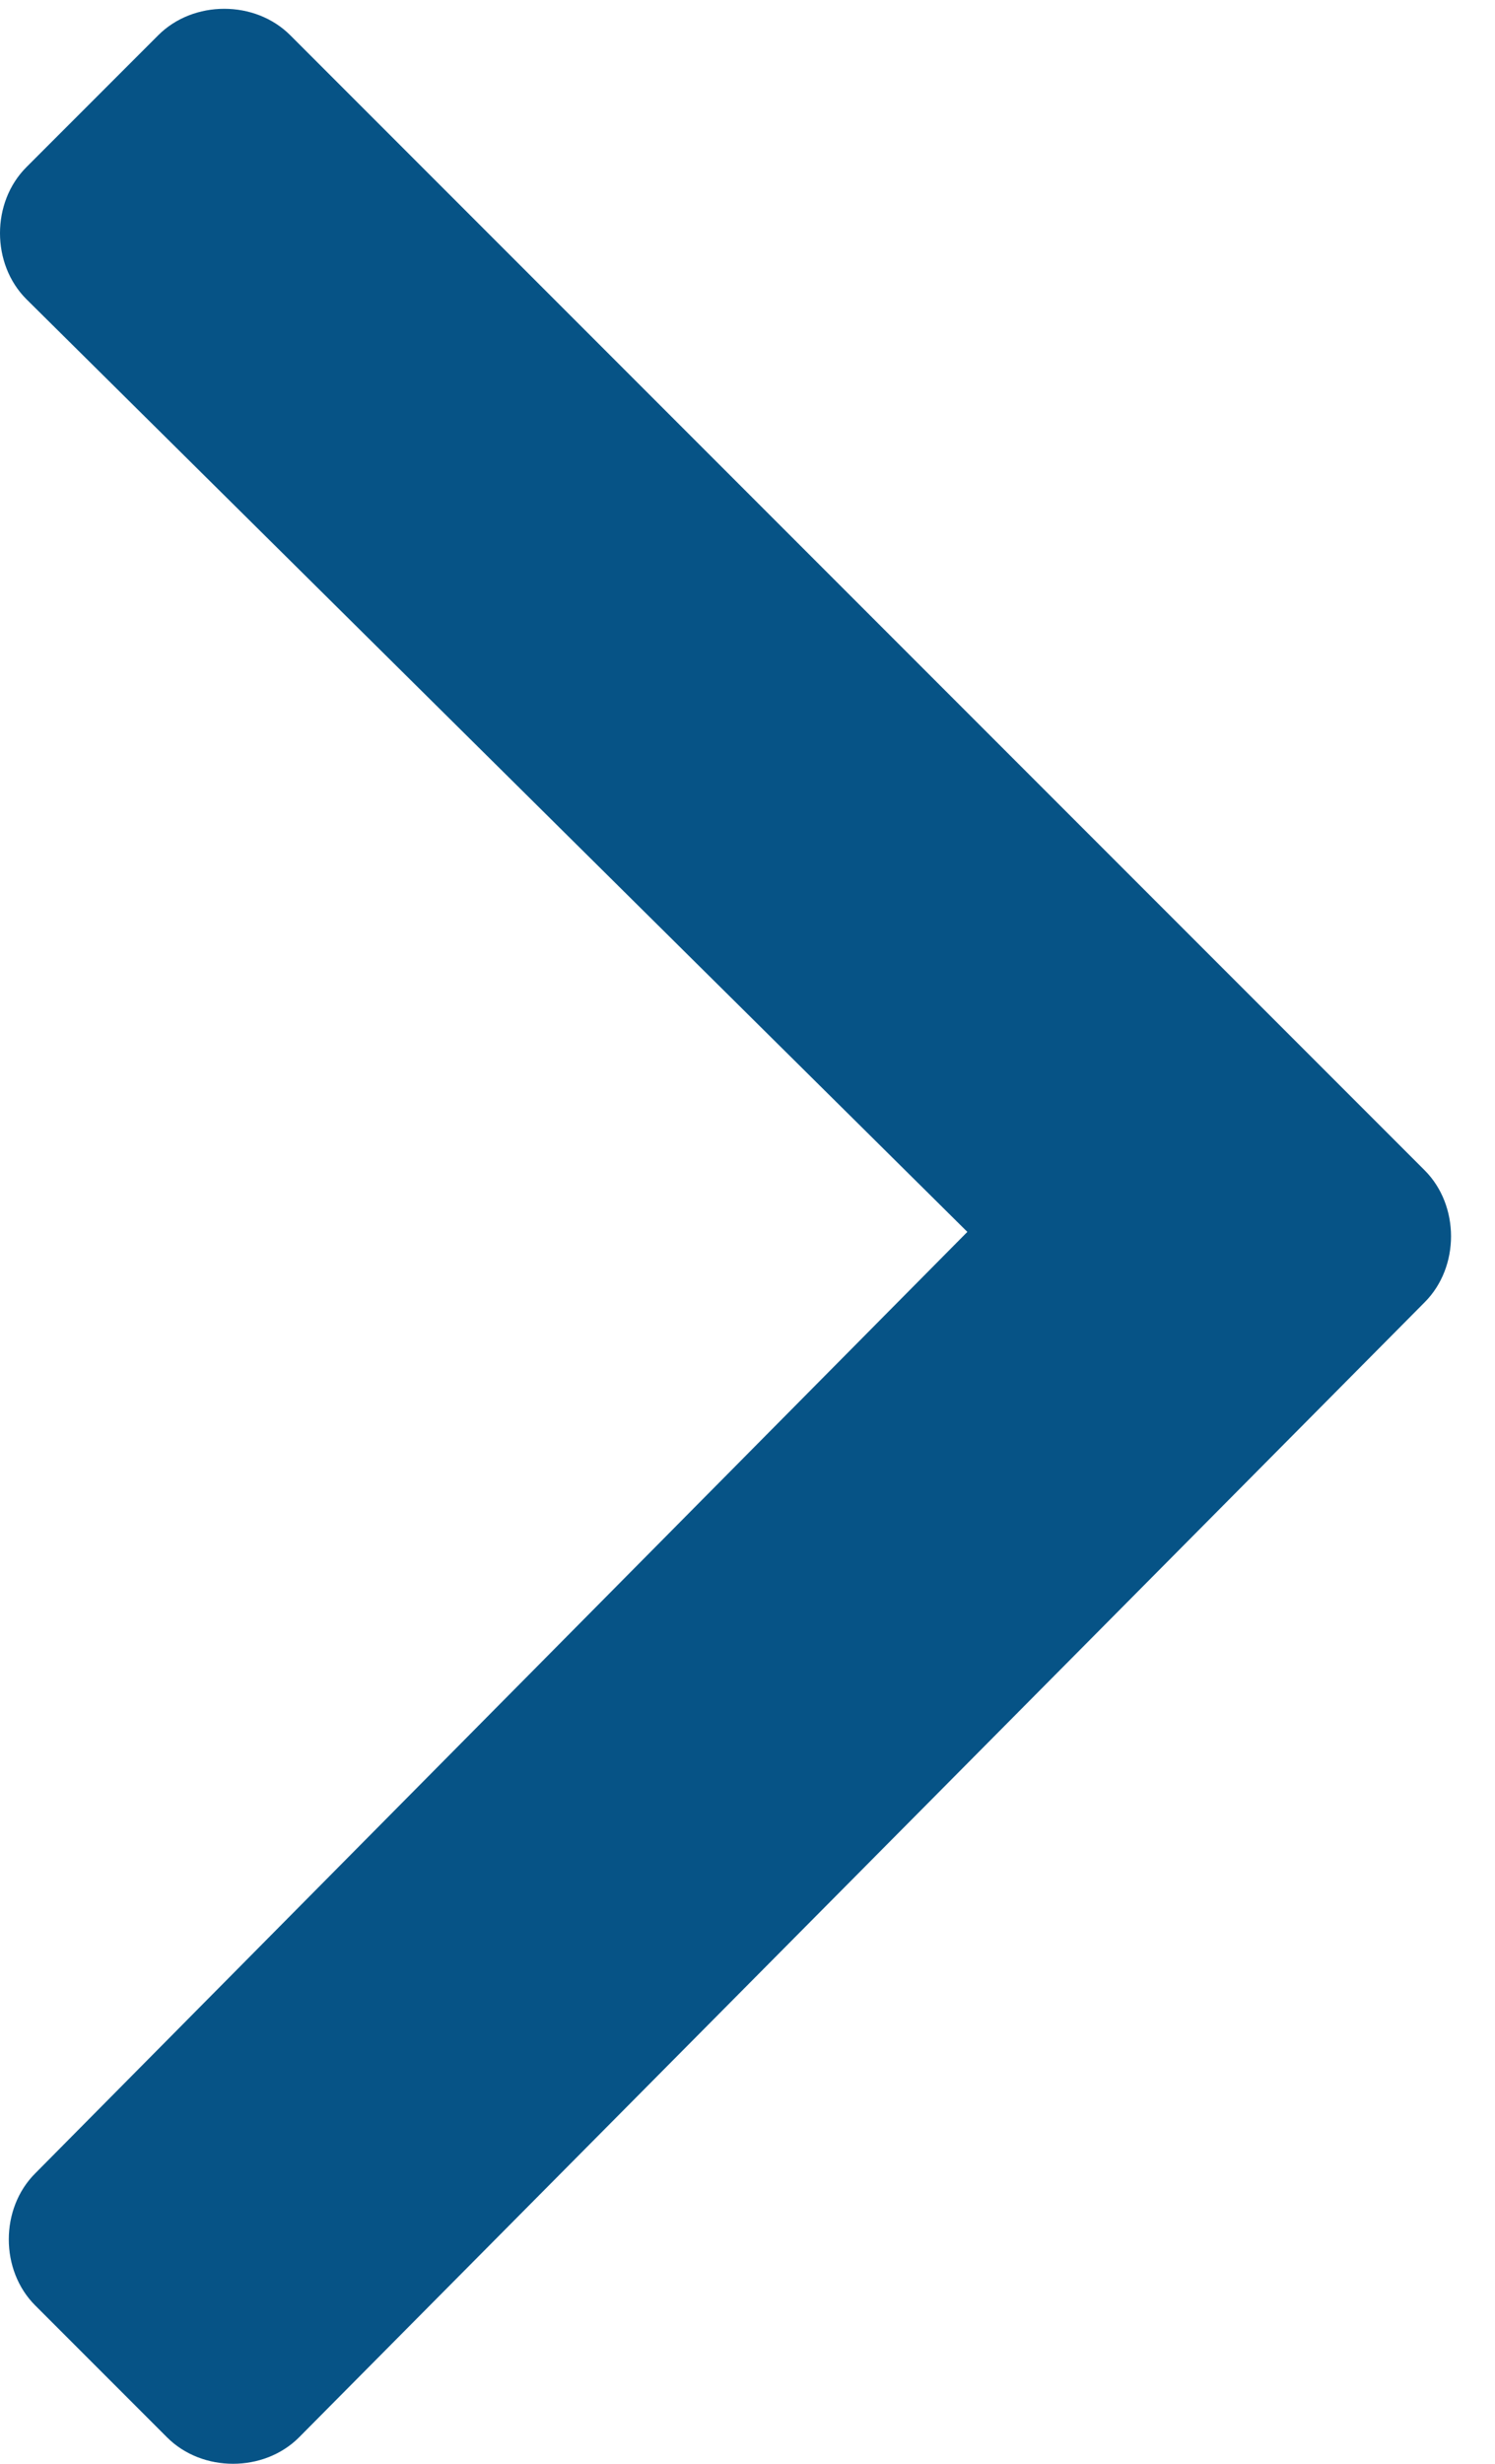 <?xml version="1.0" encoding="utf-8"?>
<!-- Generator: Adobe Illustrator 21.1.0, SVG Export Plug-In . SVG Version: 6.00 Build 0)  -->
<svg version="1.1" id="Layer_1" xmlns="http://www.w3.org/2000/svg" xmlns:xlink="http://www.w3.org/1999/xlink" x="0px" y="0px"
	 viewBox="0 0 17 28" style="enable-background:new 0 0 17 28;" xml:space="preserve">
<style type="text/css">
	.st0{fill:none;}
	.st1{fill:#065386;}
</style>
<title>Icons / Arrow Right</title>
<desc>Created with Sketch.</desc>
<rect id="Blank-Box" x="-12" y="-6" class="st0" width="40" height="40"/>
<path id="path-1_1_" class="st1" d="M11,14L0.3,3.4c-0.4-0.4-0.4-1.1,0-1.5l1.5-1.5c0.4-0.4,1.1-0.4,1.5,0l12.9,12.9
	c0.4,0.4,0.4,1.1,0,1.5L3.4,27.7c-0.4,0.4-1.1,0.4-1.5,0l-1.5-1.5c-0.4-0.4-0.4-1.1,0-1.5L11,14z"/>
</svg>
